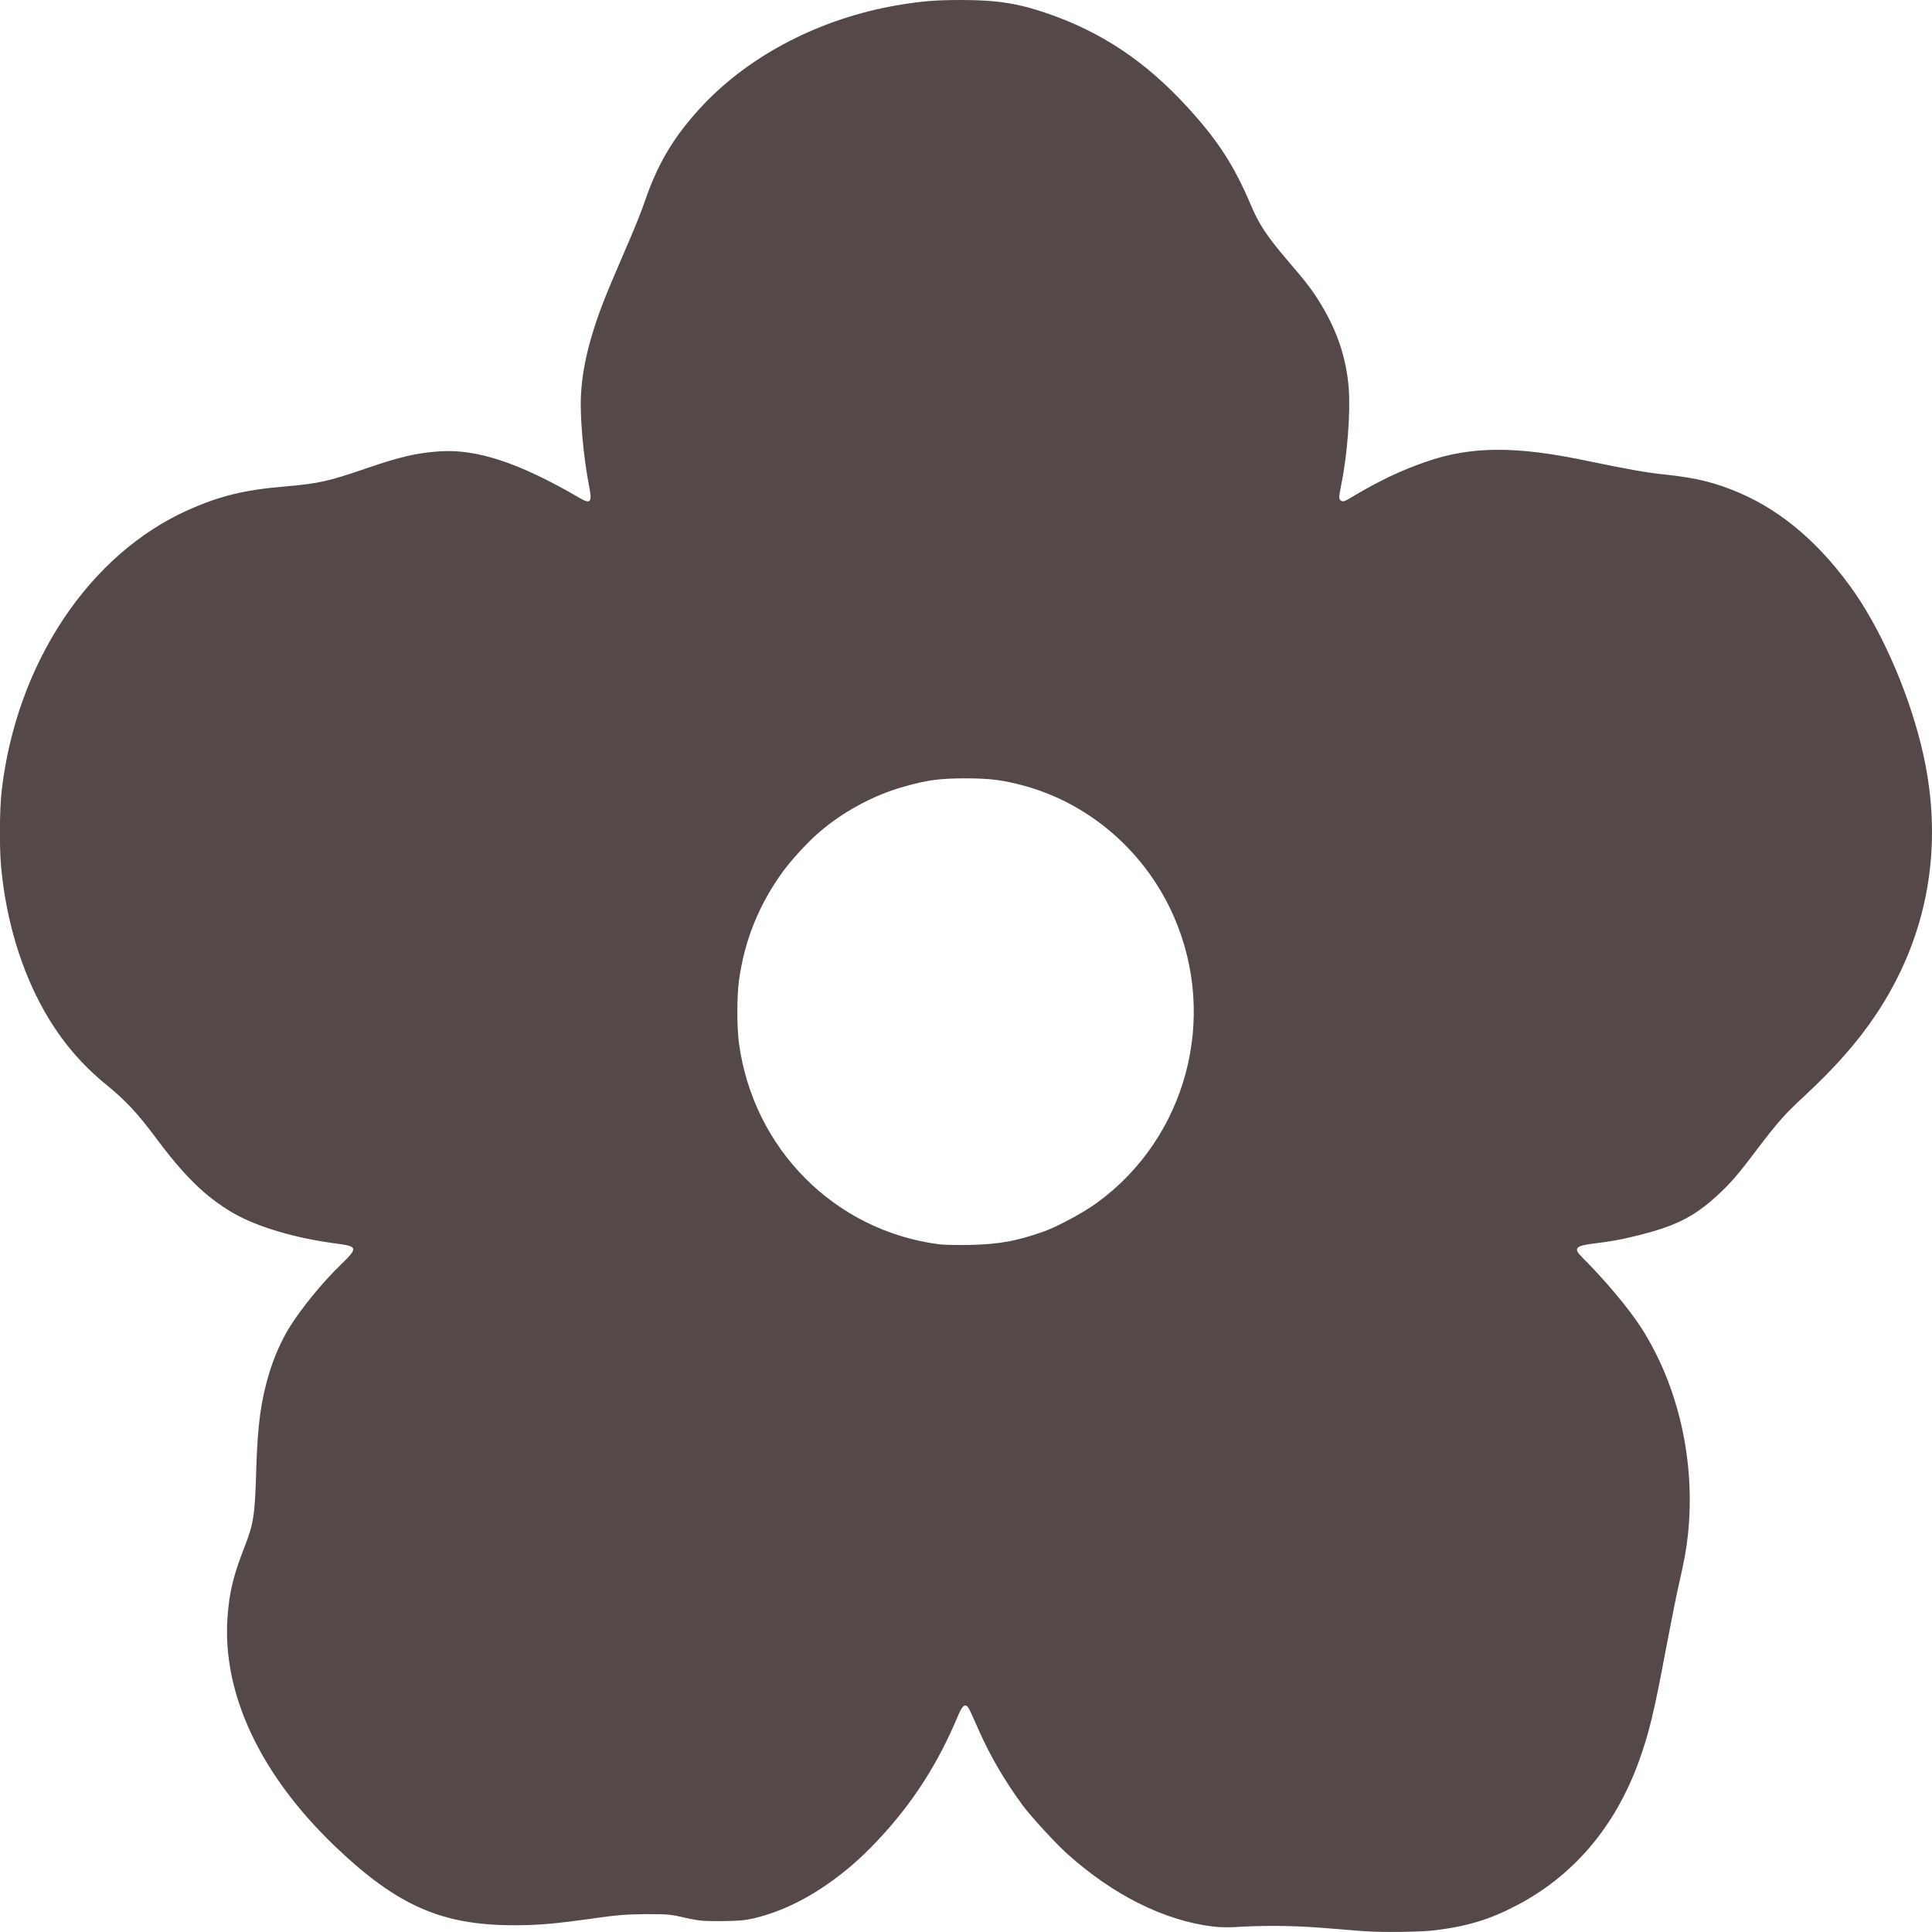 <?xml version="1.0" encoding="UTF-8"?> <svg xmlns="http://www.w3.org/2000/svg" width="8" height="8" viewBox="0 0 8 8" fill="none"><path fill-rule="evenodd" clip-rule="evenodd" d="M5.656 7.997C5.645 7.997 5.581 7.991 5.515 7.986C5.379 7.974 5.258 7.972 5.143 7.978C5.088 7.982 5.053 7.981 5.02 7.977C4.82 7.952 4.609 7.847 4.419 7.676C4.372 7.634 4.27 7.523 4.235 7.476C4.162 7.377 4.098 7.268 4.051 7.16C4.015 7.079 4.011 7.071 4.005 7.066C4.005 7.066 4.004 7.065 4.003 7.064C3.992 7.057 3.982 7.068 3.965 7.109C3.885 7.3 3.782 7.461 3.647 7.607C3.582 7.677 3.537 7.718 3.478 7.764C3.359 7.856 3.241 7.915 3.119 7.944C3.081 7.952 3.059 7.954 2.987 7.955C2.908 7.955 2.896 7.954 2.837 7.941C2.777 7.927 2.767 7.926 2.676 7.926C2.594 7.927 2.562 7.929 2.469 7.942C2.3 7.966 2.23 7.972 2.129 7.972C1.828 7.972 1.645 7.891 1.388 7.646C1.077 7.348 0.92 7.013 0.942 6.697C0.95 6.59 0.966 6.524 1.015 6.399C1.05 6.309 1.056 6.269 1.061 6.085C1.067 5.896 1.08 5.803 1.114 5.688C1.135 5.619 1.164 5.553 1.197 5.499C1.247 5.418 1.336 5.309 1.413 5.235C1.482 5.168 1.481 5.161 1.398 5.15C1.225 5.128 1.066 5.081 0.964 5.022C0.851 4.956 0.762 4.869 0.642 4.707C0.567 4.607 0.52 4.557 0.443 4.494C0.336 4.407 0.255 4.311 0.186 4.191C0.089 4.021 0.026 3.814 0.005 3.594C-0.003 3.513 -0.002 3.35 0.007 3.274C0.068 2.747 0.369 2.294 0.781 2.111C0.914 2.052 1.015 2.028 1.184 2.014C1.321 2.002 1.36 1.993 1.518 1.939C1.658 1.891 1.723 1.876 1.819 1.869C1.974 1.858 2.152 1.917 2.4 2.062C2.446 2.089 2.453 2.08 2.439 2.011C2.416 1.894 2.4 1.719 2.406 1.631C2.413 1.5 2.453 1.355 2.529 1.175L2.606 0.995C2.631 0.938 2.66 0.864 2.671 0.831C2.725 0.673 2.795 0.558 2.912 0.434C3.11 0.225 3.4 0.076 3.714 0.022C3.814 0.005 3.87 0 3.983 1.03975e-05C4.126 -0 4.217 0.014 4.335 0.055C4.563 0.133 4.746 0.256 4.92 0.447C5.044 0.583 5.111 0.687 5.18 0.85C5.213 0.928 5.245 0.977 5.331 1.078C5.413 1.173 5.435 1.203 5.471 1.262C5.539 1.375 5.575 1.485 5.585 1.609C5.592 1.71 5.579 1.885 5.554 2.006C5.543 2.061 5.543 2.068 5.554 2.074C5.562 2.079 5.571 2.075 5.61 2.051C5.717 1.988 5.802 1.948 5.902 1.913C6.09 1.847 6.276 1.846 6.57 1.908C6.739 1.943 6.822 1.958 6.895 1.965C7.026 1.979 7.102 1.998 7.203 2.041C7.384 2.119 7.544 2.258 7.682 2.457C7.801 2.631 7.911 2.888 7.963 3.12C8.05 3.506 7.983 3.879 7.768 4.201C7.692 4.315 7.598 4.421 7.471 4.539C7.391 4.613 7.366 4.641 7.278 4.756C7.2 4.86 7.164 4.902 7.111 4.95C7.011 5.042 6.933 5.08 6.76 5.121C6.703 5.135 6.665 5.141 6.593 5.15C6.523 5.159 6.515 5.17 6.551 5.206C6.642 5.296 6.743 5.416 6.796 5.498C6.951 5.74 7.022 6.055 6.989 6.358C6.983 6.415 6.974 6.463 6.952 6.56C6.941 6.606 6.917 6.73 6.897 6.835C6.848 7.096 6.828 7.177 6.786 7.294C6.687 7.566 6.514 7.769 6.276 7.892C6.169 7.948 6.074 7.977 5.94 7.993C5.888 8 5.717 8.002 5.656 7.997ZM3.06 4.321C3.12 4.758 3.456 5.095 3.886 5.152C3.906 5.155 3.965 5.156 4.017 5.155C4.139 5.152 4.211 5.139 4.323 5.099C4.379 5.079 4.487 5.021 4.543 4.98C4.912 4.711 5.045 4.217 4.861 3.796C4.745 3.53 4.515 3.329 4.242 3.254C4.154 3.23 4.1 3.223 3.997 3.223C3.892 3.223 3.839 3.23 3.744 3.257C3.614 3.293 3.48 3.367 3.381 3.456C3.338 3.494 3.275 3.564 3.244 3.606C3.143 3.744 3.083 3.893 3.06 4.059C3.051 4.126 3.051 4.253 3.06 4.321Z" fill="#544848"></path></svg> 
